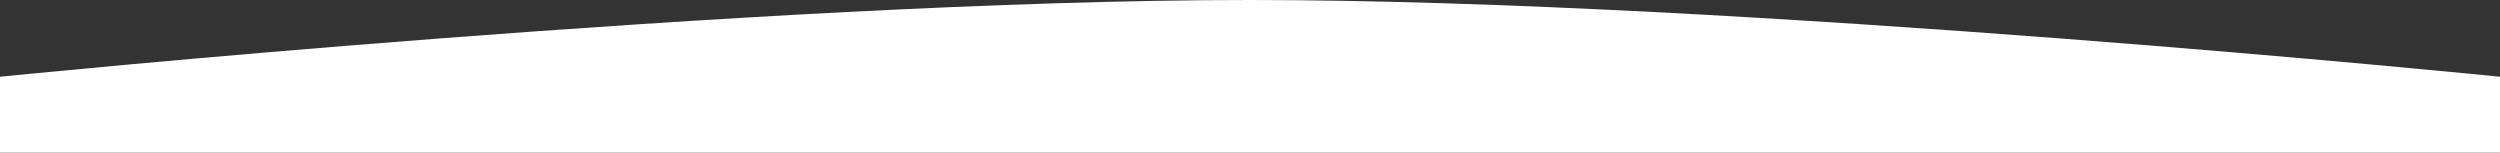 <?xml version="1.0" encoding="UTF-8"?> <svg xmlns="http://www.w3.org/2000/svg" width="2375" height="145" viewBox="0 0 2375 145" fill="none"><rect x="0" y="0" width="2375" height="145" fill="#333333" stroke="none"/> <path d="M2375 145L0 145L6.30323e-06 72.9C6.30323e-06 72.9 720.494 9.94991e-05 1187.5 0C1654.51 0 2375 72.9 2375 72.9L2375 145Z" fill="white"></path> </svg> 